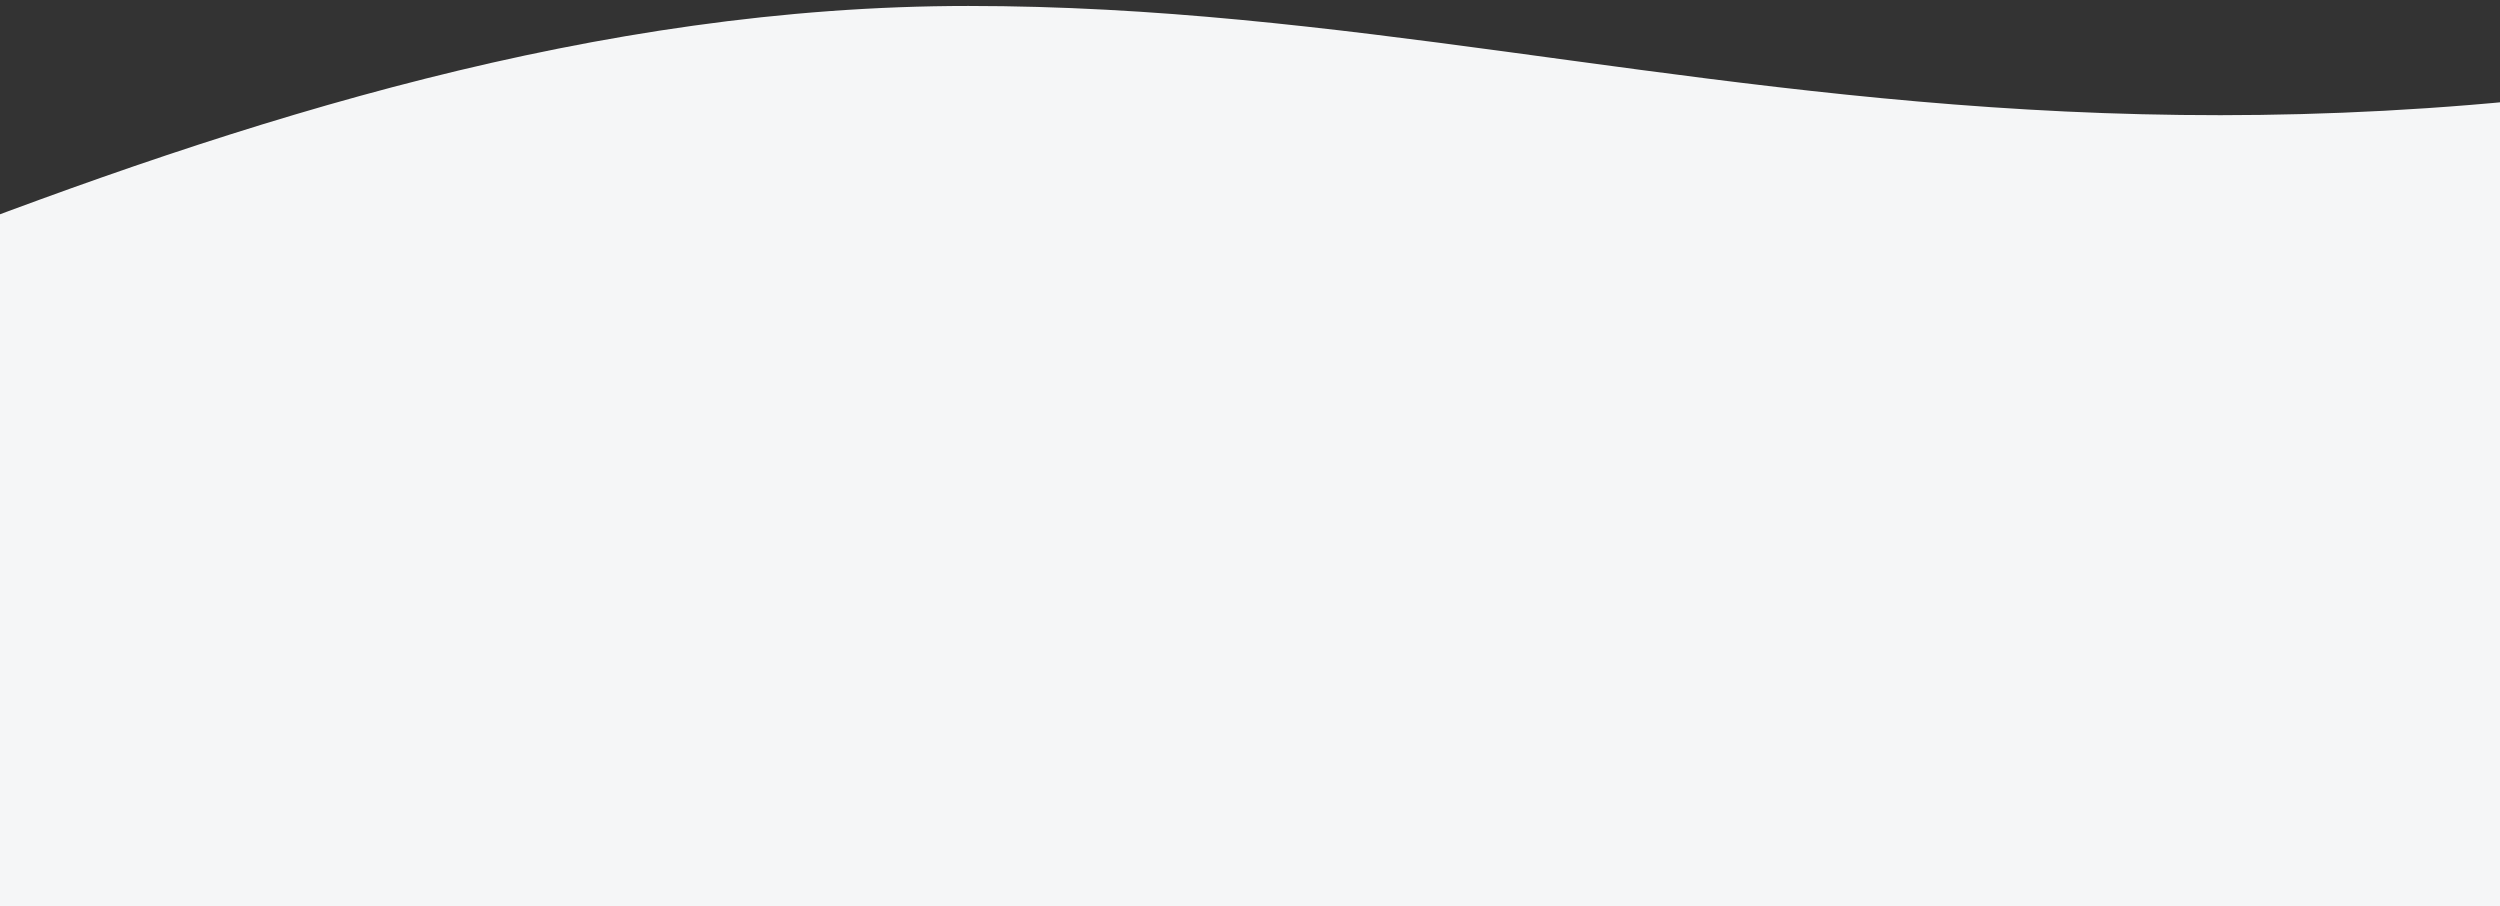 <?xml version="1.0" encoding="UTF-8"?>
<svg width="320px" height="116px" viewBox="0 0 320 116" version="1.1" xmlns="http://www.w3.org/2000/svg" xmlns:xlink="http://www.w3.org/1999/xlink">
    <rect x="0" y="0" width="320" height="116" fill="#333333" stroke="none"/>
    <!-- Generator: Sketch 52.6 (67491) - http://www.bohemiancoding.com/sketch -->
    <title>bg_why_us_top_mobile</title>
    <desc>Created with Sketch.</desc>
    <g id="UI" stroke="none" stroke-width="1" fill="none" fill-rule="evenodd">
        <g id="FLL_home_UI_mobile" transform="translate(0, -3204)" fill="#F5F6F7">
            <g id="why_us_mobile" transform="translate(-126, 3180)">
                <path d="M1.64845915e-12,96.133 C69.204,82.986 154.762,24.763 249.949,24.763 C345.135,24.763 415.115,69.043 592.338,7.10542736e-14 C592.338,16.09 592.733,67.811 593.406,140 C484.239,140 75.784,140 0.323,140 C0.114,115.859 1.64845915e-12,103.152 1.64845915e-12,96.133 Z" id="bg_why_us_top_mobile"></path>
            </g>
        </g>
    </g>
</svg>